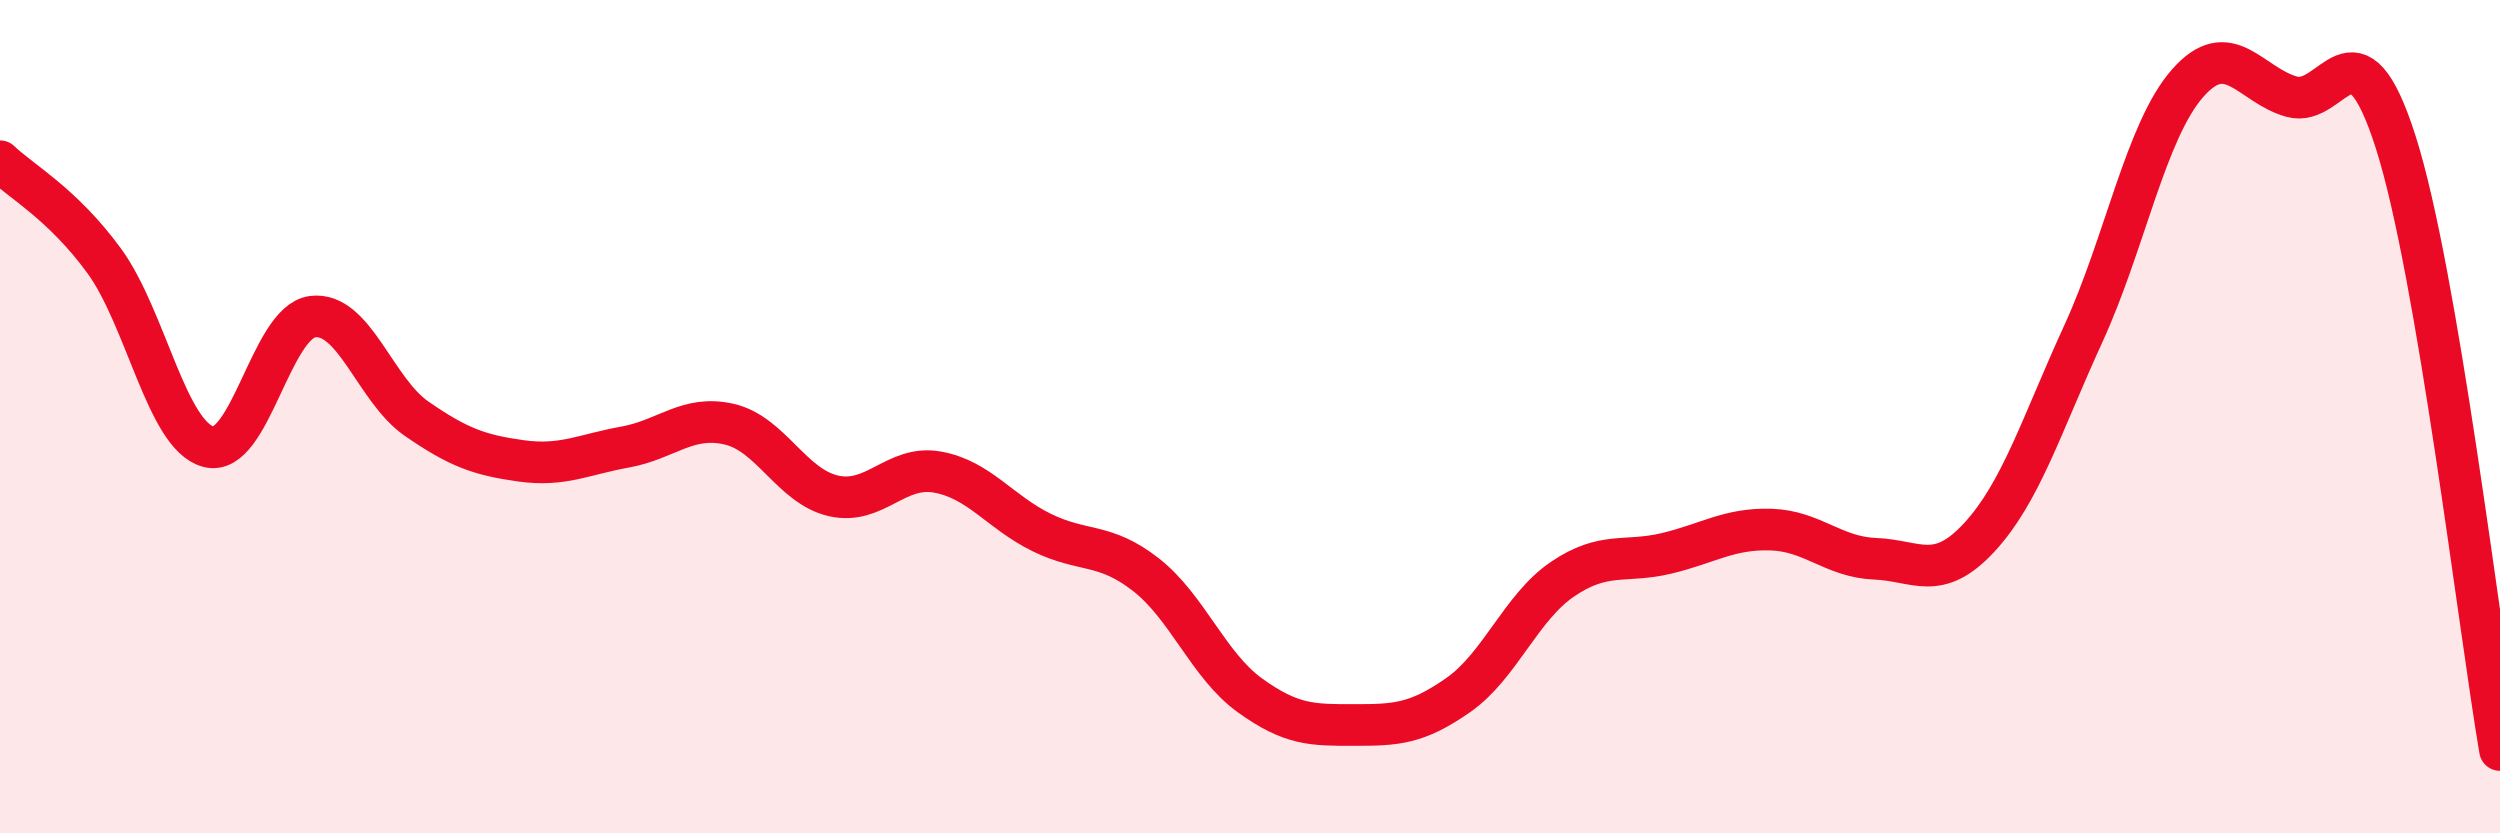 
    <svg width="60" height="20" viewBox="0 0 60 20" xmlns="http://www.w3.org/2000/svg">
      <path
        d="M 0,3.87 C 0.5,4.35 1.5,4.89 2.5,6.26 C 3.5,7.63 4,10.45 5,10.72 C 6,10.99 6.5,7.73 7.5,7.6 C 8.5,7.47 9,9.36 10,10.05 C 11,10.74 11.5,10.92 12.5,11.06 C 13.5,11.2 14,10.91 15,10.73 C 16,10.55 16.5,9.95 17.5,10.18 C 18.5,10.41 19,11.67 20,11.9 C 21,12.13 21.5,11.15 22.5,11.33 C 23.5,11.51 24,12.29 25,12.78 C 26,13.27 26.5,13.01 27.5,13.79 C 28.5,14.57 29,15.97 30,16.69 C 31,17.41 31.5,17.4 32.5,17.4 C 33.5,17.4 34,17.38 35,16.68 C 36,15.98 36.5,14.58 37.5,13.9 C 38.5,13.22 39,13.52 40,13.28 C 41,13.04 41.5,12.68 42.5,12.71 C 43.5,12.74 44,13.37 45,13.41 C 46,13.45 46.5,13.98 47.5,12.9 C 48.5,11.82 49,10.19 50,8.01 C 51,5.83 51.5,3.14 52.5,2 C 53.5,0.86 54,2.04 55,2.32 C 56,2.6 56.5,0.28 57.5,3.42 C 58.5,6.56 59.5,15.08 60,18L60 20L0 20Z"
        fill="#EB0A25"
        opacity="0.1"
        stroke-linecap="round"
        stroke-linejoin="round"
      />
      <path
        d="M 0,3.87 C 0.5,4.35 1.5,4.89 2.5,6.26 C 3.5,7.63 4,10.45 5,10.72 C 6,10.99 6.5,7.73 7.5,7.6 C 8.5,7.47 9,9.36 10,10.05 C 11,10.74 11.5,10.92 12.5,11.06 C 13.5,11.2 14,10.91 15,10.73 C 16,10.55 16.5,9.95 17.5,10.18 C 18.5,10.41 19,11.67 20,11.9 C 21,12.13 21.5,11.15 22.5,11.33 C 23.5,11.51 24,12.29 25,12.78 C 26,13.27 26.5,13.01 27.5,13.79 C 28.5,14.57 29,15.97 30,16.69 C 31,17.41 31.5,17.4 32.5,17.4 C 33.5,17.4 34,17.38 35,16.68 C 36,15.98 36.5,14.58 37.5,13.9 C 38.5,13.22 39,13.52 40,13.28 C 41,13.04 41.5,12.68 42.5,12.71 C 43.5,12.74 44,13.37 45,13.41 C 46,13.45 46.5,13.98 47.5,12.9 C 48.5,11.82 49,10.19 50,8.01 C 51,5.83 51.5,3.14 52.5,2 C 53.5,0.86 54,2.04 55,2.32 C 56,2.6 56.5,0.28 57.5,3.42 C 58.5,6.56 59.5,15.08 60,18"
        stroke="#EB0A25"
        stroke-width="1"
        fill="none"
        stroke-linecap="round"
        stroke-linejoin="round"
      />
    </svg>
  